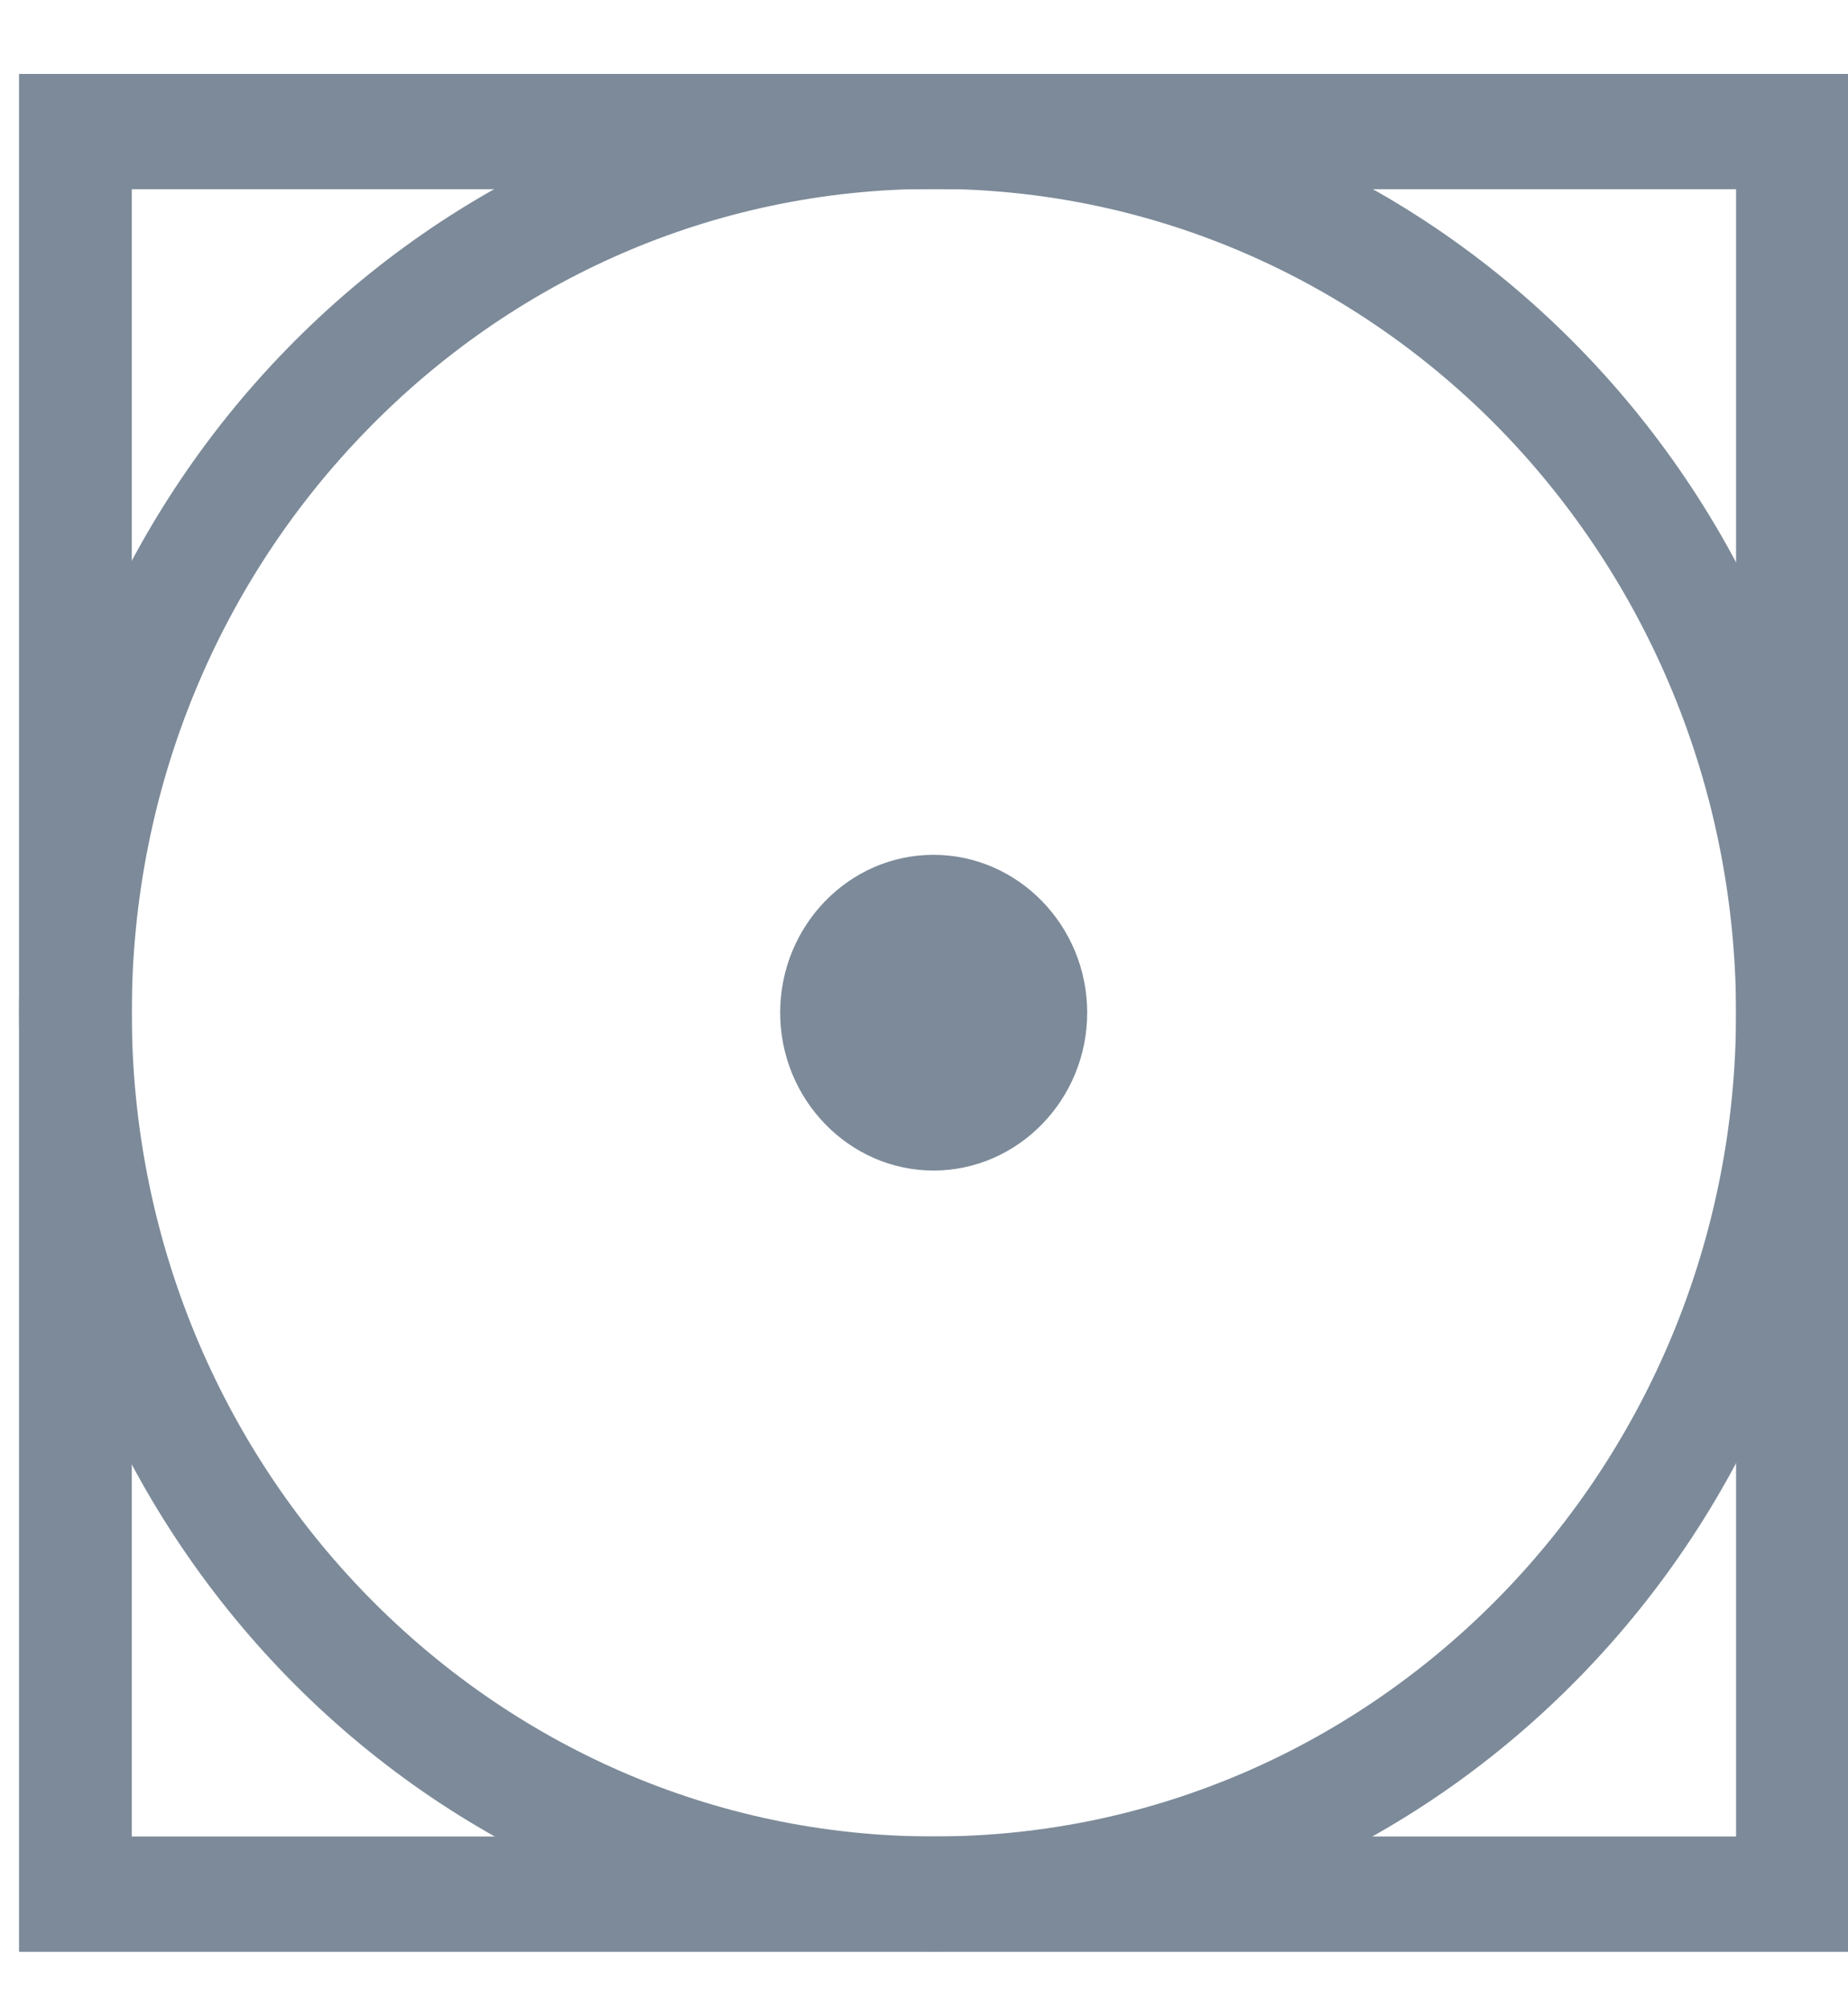 <svg width="23" height="25" viewBox="0 0 23 25" fill="none" xmlns="http://www.w3.org/2000/svg">
<path fill-rule="evenodd" clip-rule="evenodd" d="M11.618 14.564C12.671 14.564 13.531 13.681 13.531 12.6C13.531 11.519 12.671 10.636 11.618 10.636C10.565 10.636 9.71 11.519 9.71 12.6C9.71 13.681 10.57 14.564 11.618 14.564Z" fill="#7C8A99"/>
<path fill-rule="evenodd" clip-rule="evenodd" d="M0.936 0.92H22.301H23V1.637V23.568V24.285H22.301H0.936H0.237V23.568V1.637V0.92H0.936ZM21.602 2.354H1.64V22.85H21.607V2.354H21.602Z" fill="#7C8A99"/>
<path fill-rule="evenodd" clip-rule="evenodd" d="M11.619 0.92C14.76 0.92 17.606 2.226 19.666 4.341C21.727 6.456 23 9.376 23 12.6C23 15.824 21.727 18.748 19.666 20.859C17.606 22.974 14.76 24.28 11.619 24.28C8.478 24.28 5.631 22.974 3.571 20.859C1.511 18.744 0.237 15.824 0.237 12.6C0.237 9.376 1.511 6.452 3.571 4.341C5.631 2.226 8.478 0.92 11.619 0.92ZM18.682 5.353C16.875 3.499 14.378 2.35 11.623 2.35C8.864 2.35 6.372 3.495 4.565 5.353C2.757 7.206 1.64 9.767 1.64 12.6C1.64 15.433 2.757 17.994 4.565 19.848C6.372 21.701 8.864 22.85 11.623 22.85C14.383 22.85 16.875 21.701 18.682 19.848C20.489 17.994 21.607 15.433 21.607 12.6C21.602 9.772 20.485 7.211 18.682 5.353Z" fill="#7C8A99"/>
</svg>
